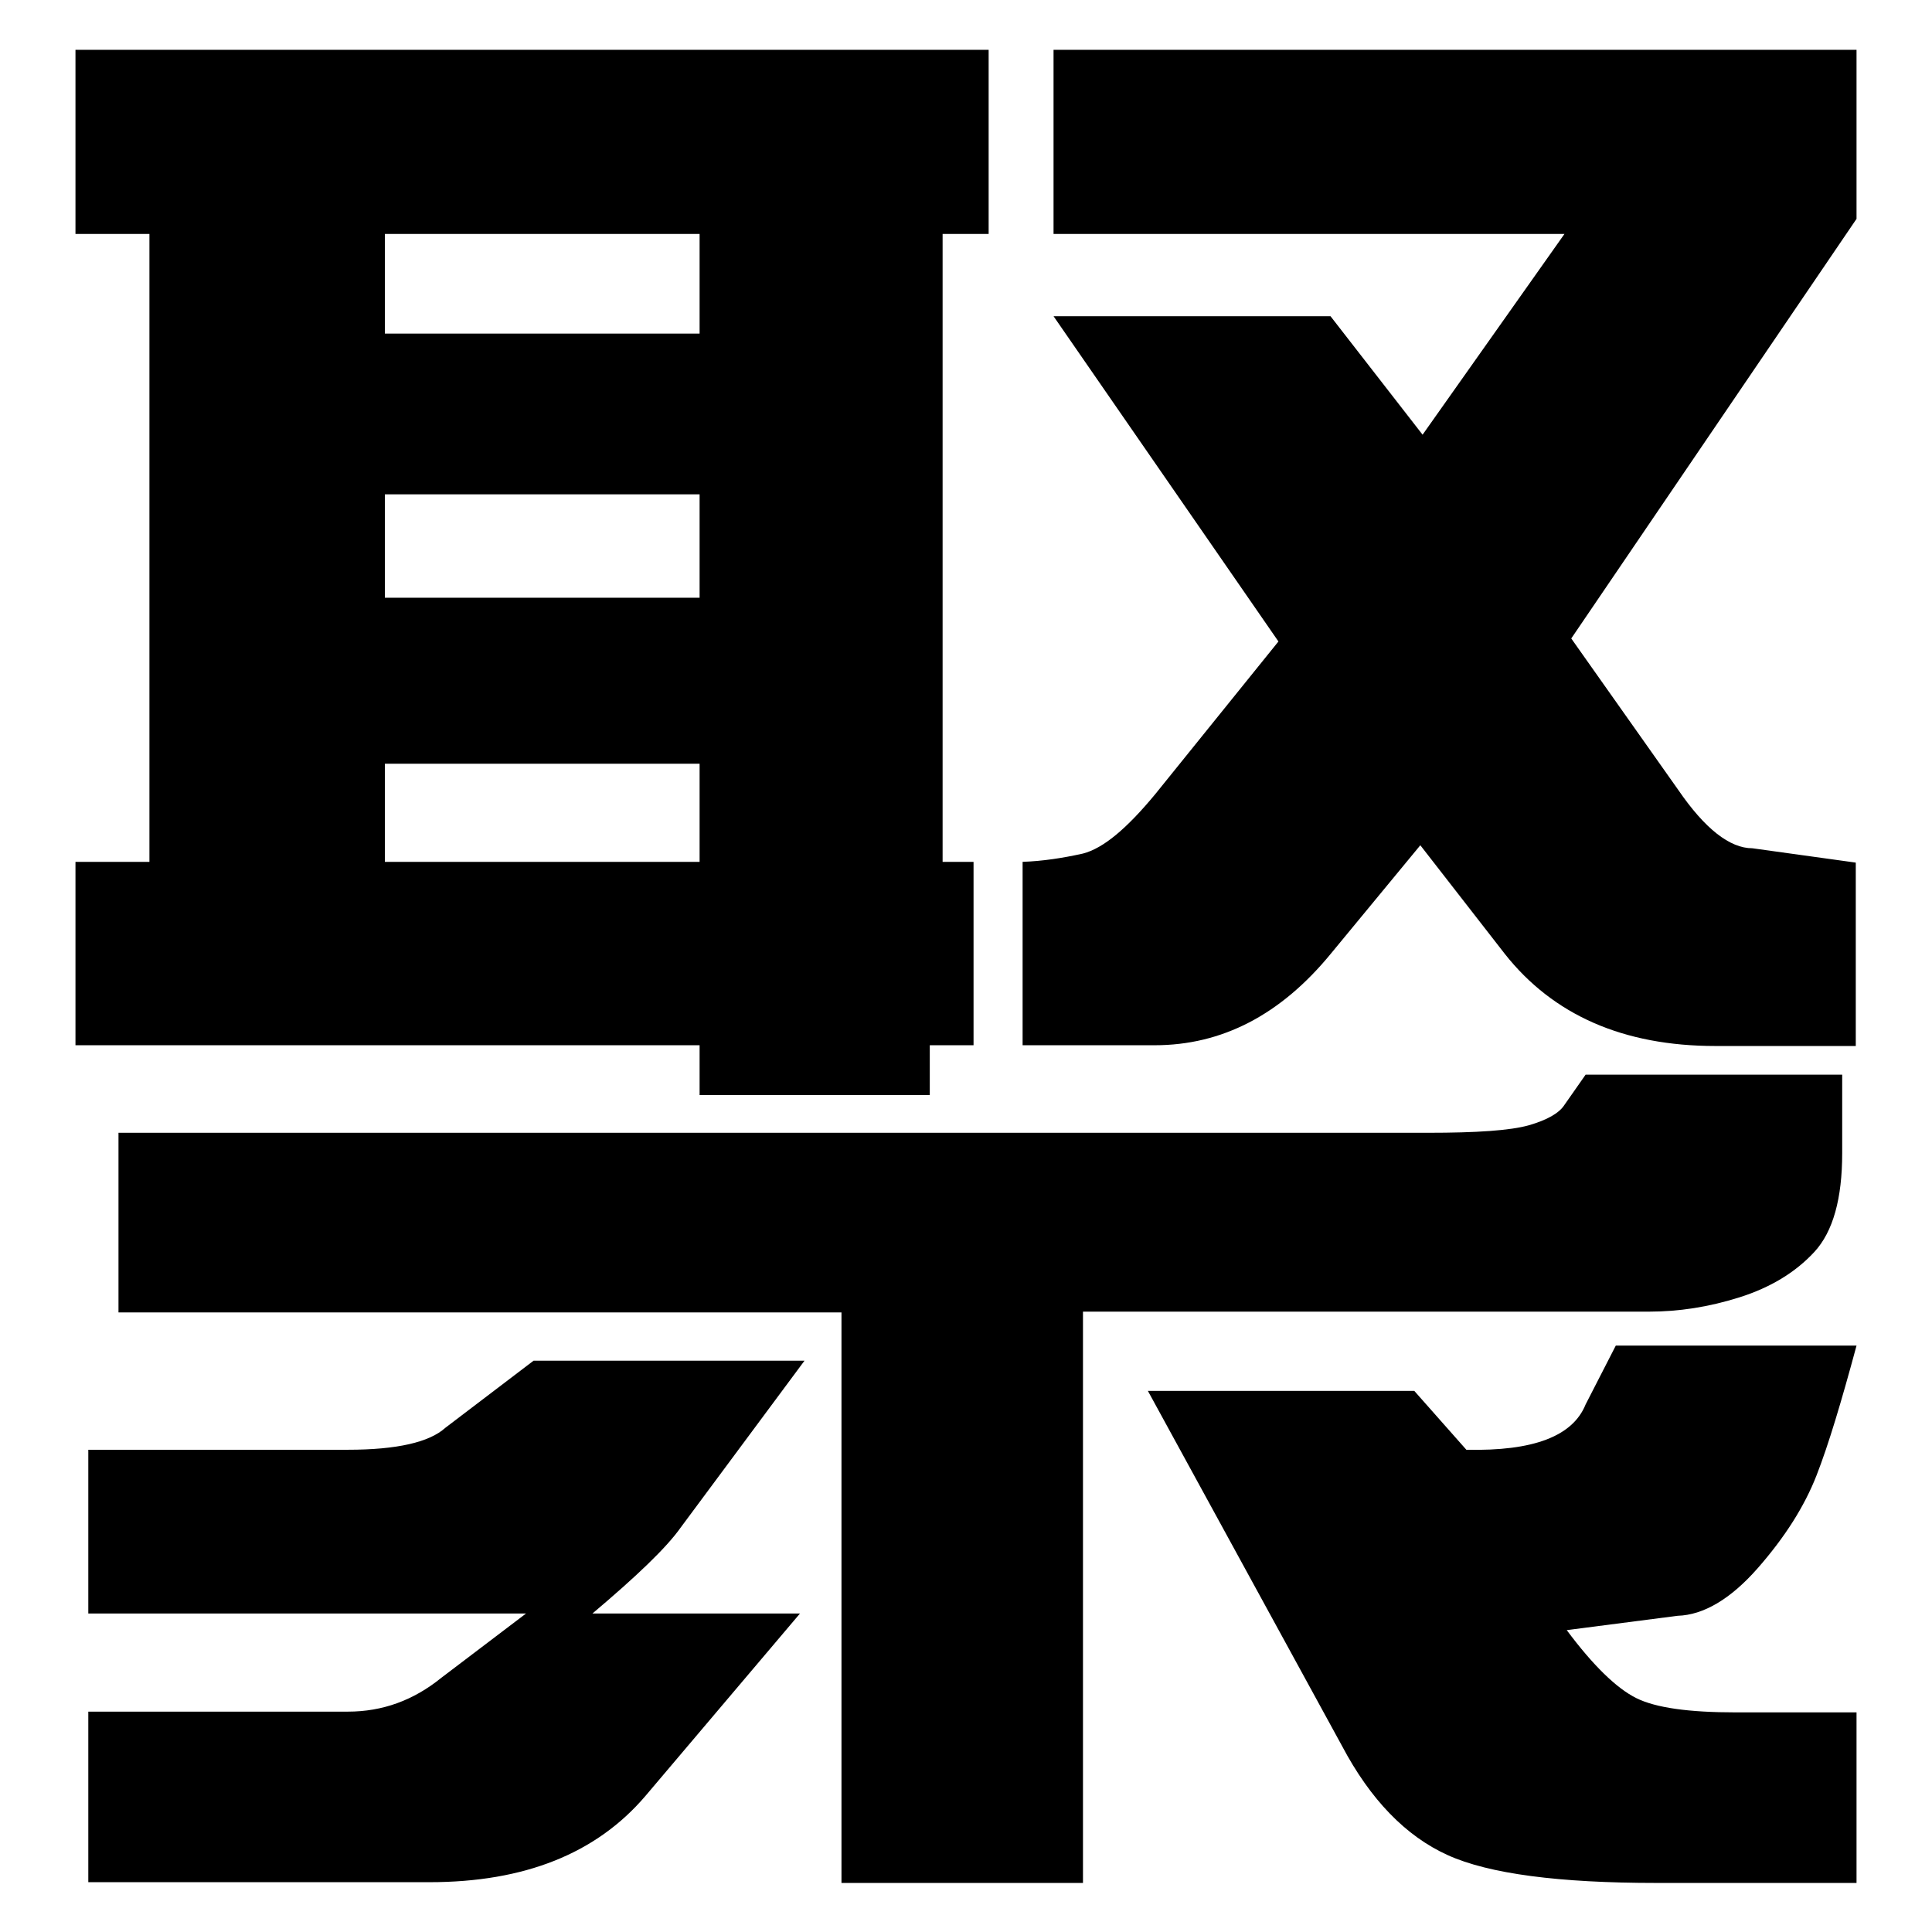 <?xml version="1.0" encoding="utf-8"?>
<!-- Svg Vector Icons : http://www.onlinewebfonts.com/icon -->
<!DOCTYPE svg PUBLIC "-//W3C//DTD SVG 1.1//EN" "http://www.w3.org/Graphics/SVG/1.1/DTD/svg11.dtd">
<svg version="1.1" xmlns="http://www.w3.org/2000/svg" xmlns:xlink="http://www.w3.org/1999/xlink" x="0px" y="0px" viewBox="0 0 256 256" enable-background="new 0 0 256 256" xml:space="preserve">
<g><g><path fill="#000000" d="M19.8,31H10V6.6h121V31h-6.1v83.2h4.1v24.3h-5.8v6.6H92.7v-6.6H10v-24.3h9.8V31L19.8,31z M78.5,213.8H106L85.5,238c-6.5,7.6-16,11.4-28.6,11.4H11.7v-22.6h34.4c4.6,0,8.7-1.5,12.4-4.5l11.2-8.5h-58v-21.7h34.4c6.5,0,10.8-1,12.9-2.9l11.7-8.9h35.9l-16.4,22.1C88.3,205.1,84.3,208.9,78.5,213.8L78.5,213.8z M15.7,173.8v-23.7h173.5c6.5,0,10.9-0.3,13.4-1c2.4-0.7,4-1.6,4.7-2.7l2.8-4h34v10.4c0,6-1.2,10.4-3.7,13.1c-2.5,2.7-5.8,4.7-9.9,6c-4.1,1.3-8.1,1.9-12,1.9h-75v75.7h-32v-75.6H15.7L15.7,173.8z M92.7,44.2V31H51v13.2H92.7z M92.7,79.1V65.5H51v13.7H92.7z M92.7,114.2v-13H51v13H92.7L92.7,114.2z M246,29l-37.8,55.6l14.2,20.1c3.5,5.1,6.8,7.7,9.8,7.7l13.7,1.9v24.3h-18.6c-12.2,0-21.5-4.1-27.9-12.2L188.2,112l-11.8,14.3c-6.7,8.2-14.5,12.2-23.4,12.2h-17.5v-24.3c2.7-0.1,5.3-0.5,8-1.1c2.7-0.7,5.8-3.3,9.6-7.9L169.4,85l-29.8-43.1h36.7l12.2,15.7L207.3,31h-67.7V6.6H246V29L246,29z M152.1,184.3h35.3l6.9,7.8c8.9,0.2,14.1-1.8,15.8-6l4-7.8H246c-2,7.4-3.7,13.1-5.3,17.2c-1.6,4.1-4.2,8.2-7.8,12.3c-3.6,4.1-7.2,6.2-10.6,6.3l-14.7,1.9c3.5,4.7,6.6,7.7,9.2,9c2.6,1.3,7,1.9,13.2,1.9H246v22.6h-26.5c-12.9,0-22.2-1.2-27.7-3.7c-5.5-2.5-10.2-7.3-14-14.5L152.1,184.3L152.1,184.3z"/></g></g>
</svg>